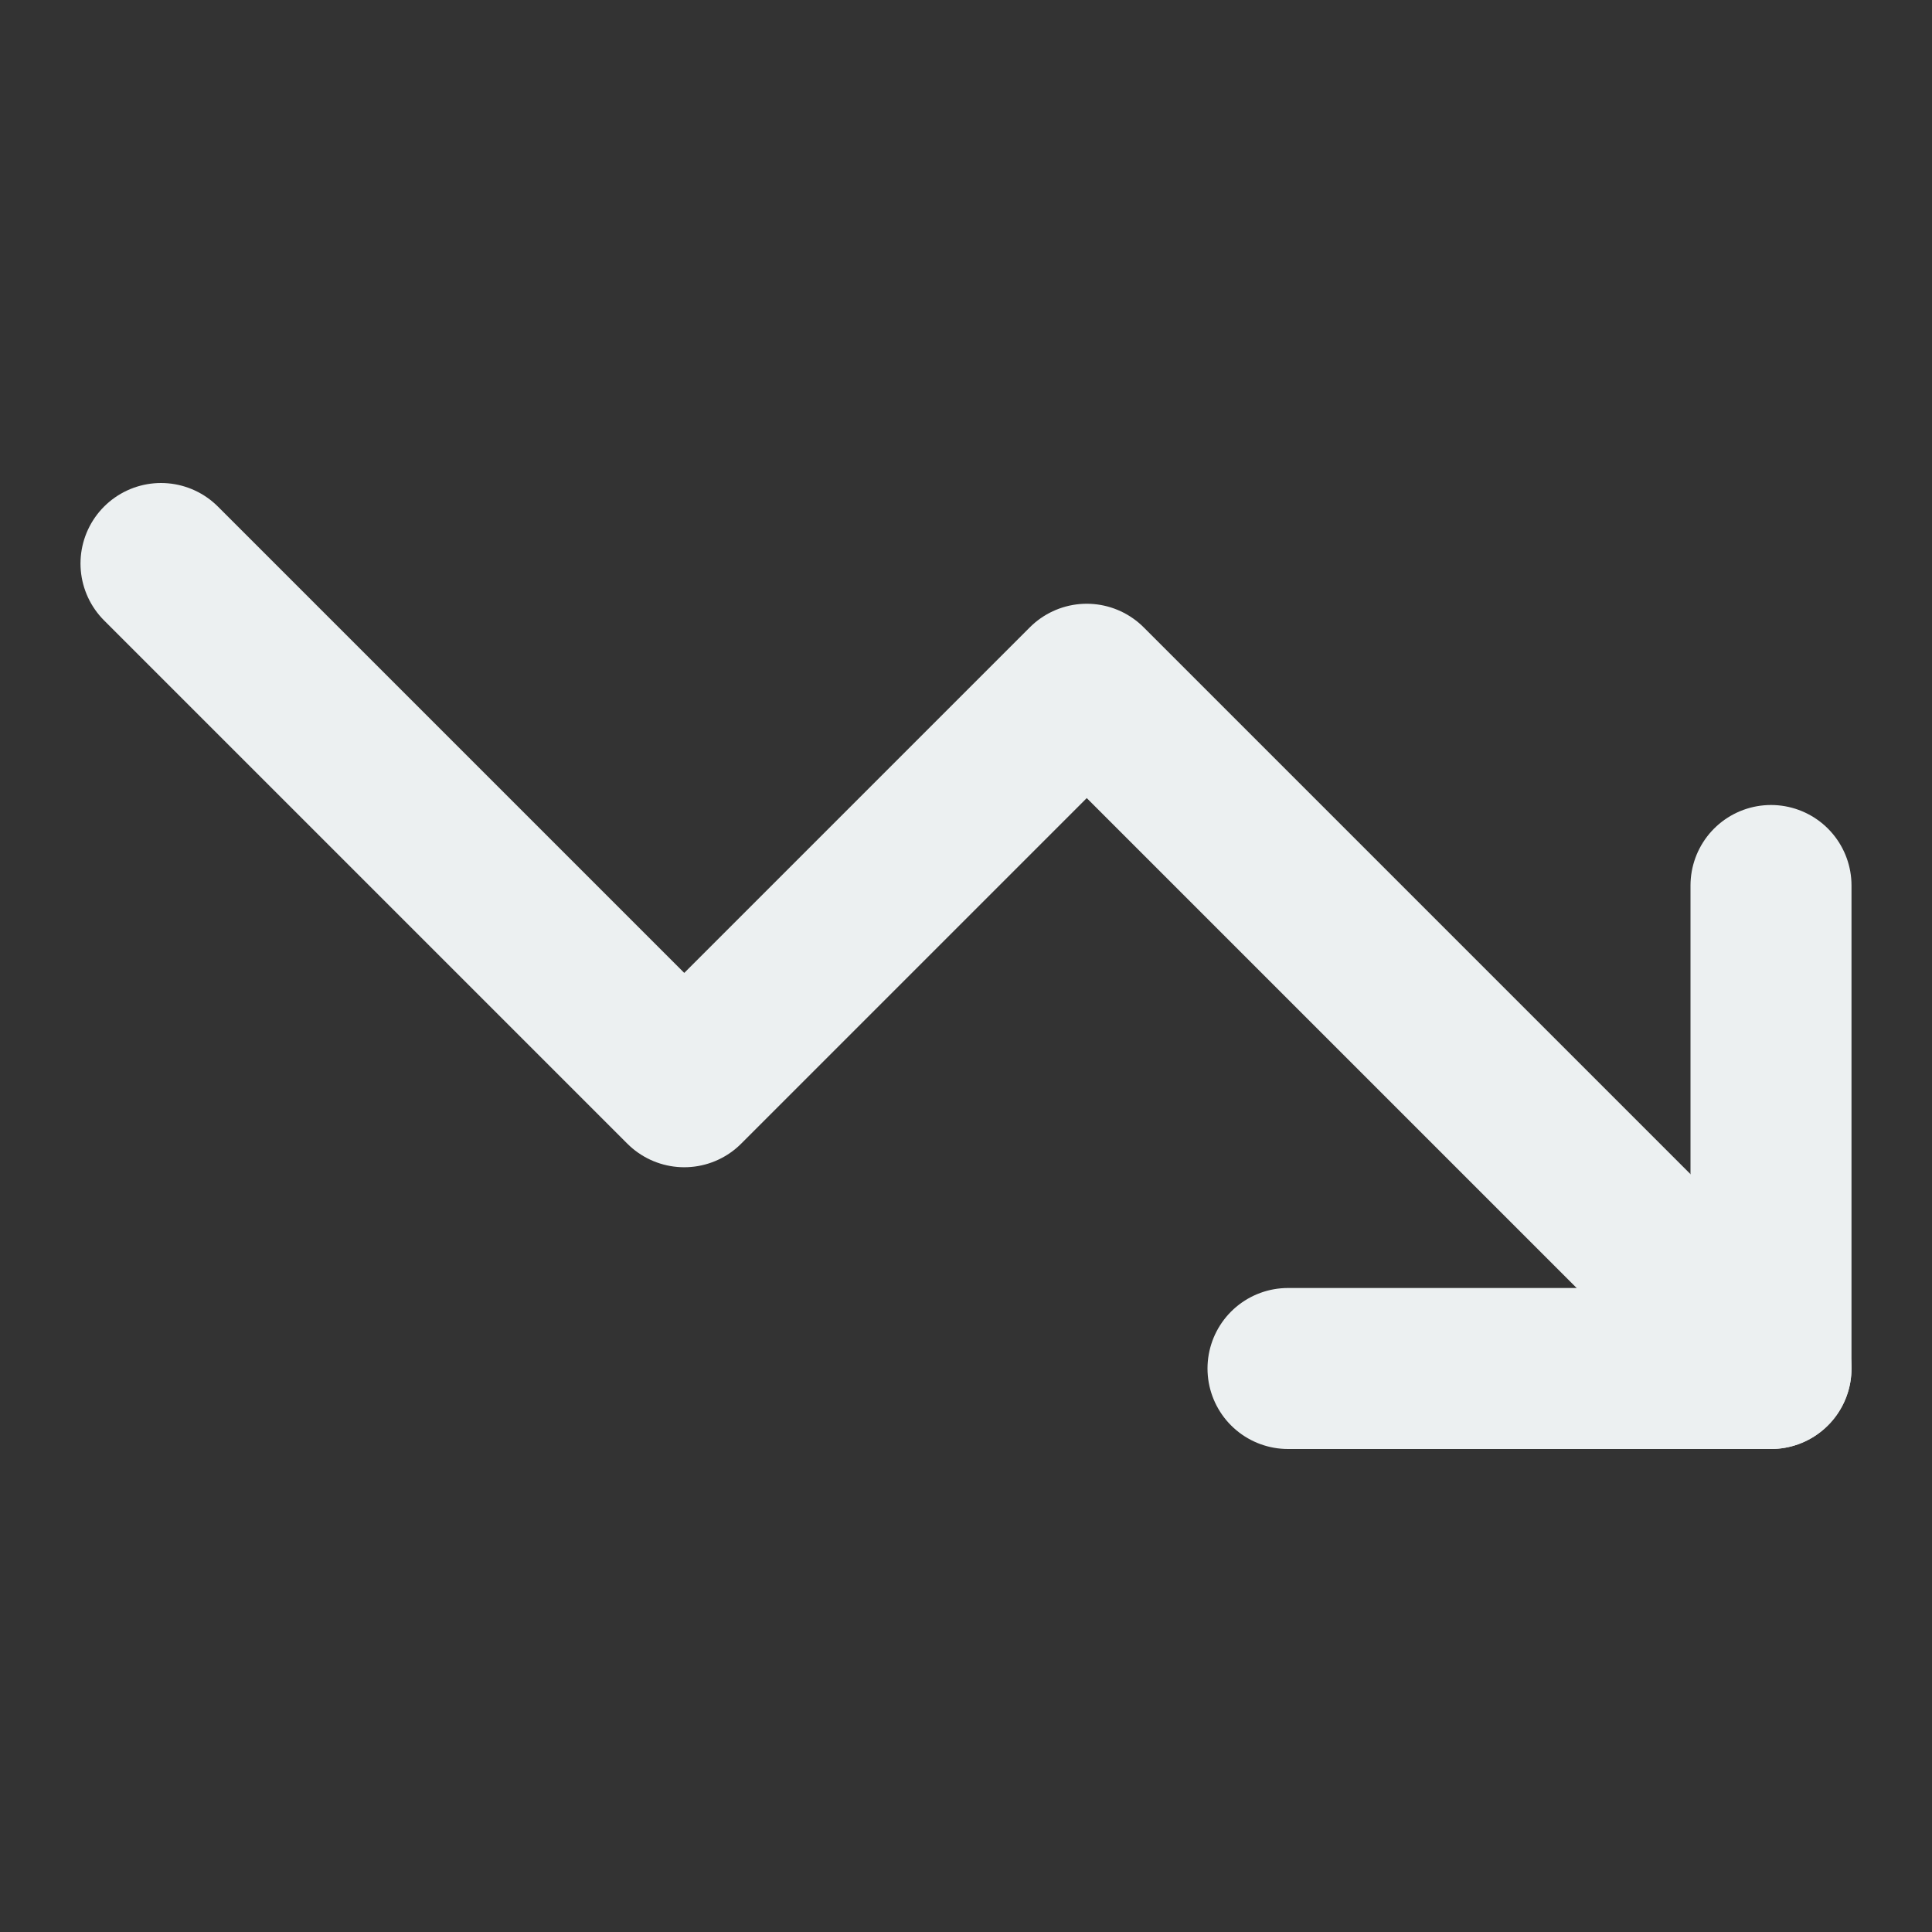 <svg xmlns="http://www.w3.org/2000/svg" width="24" height="24" viewBox="0 0 24 24" fill="none" stroke="#ecf0f1" stroke-width="2" stroke-linecap="round" stroke-linejoin="round" class="lucide lucide-trending-down-icon lucide-trending-down"><rect x="0" y="0" width="24" height="24" fill="#333333" stroke="none"/><path d="M16 17h6v-6"/><path d="m22 17-8.5-8.5-5 5L2 7"/></svg>